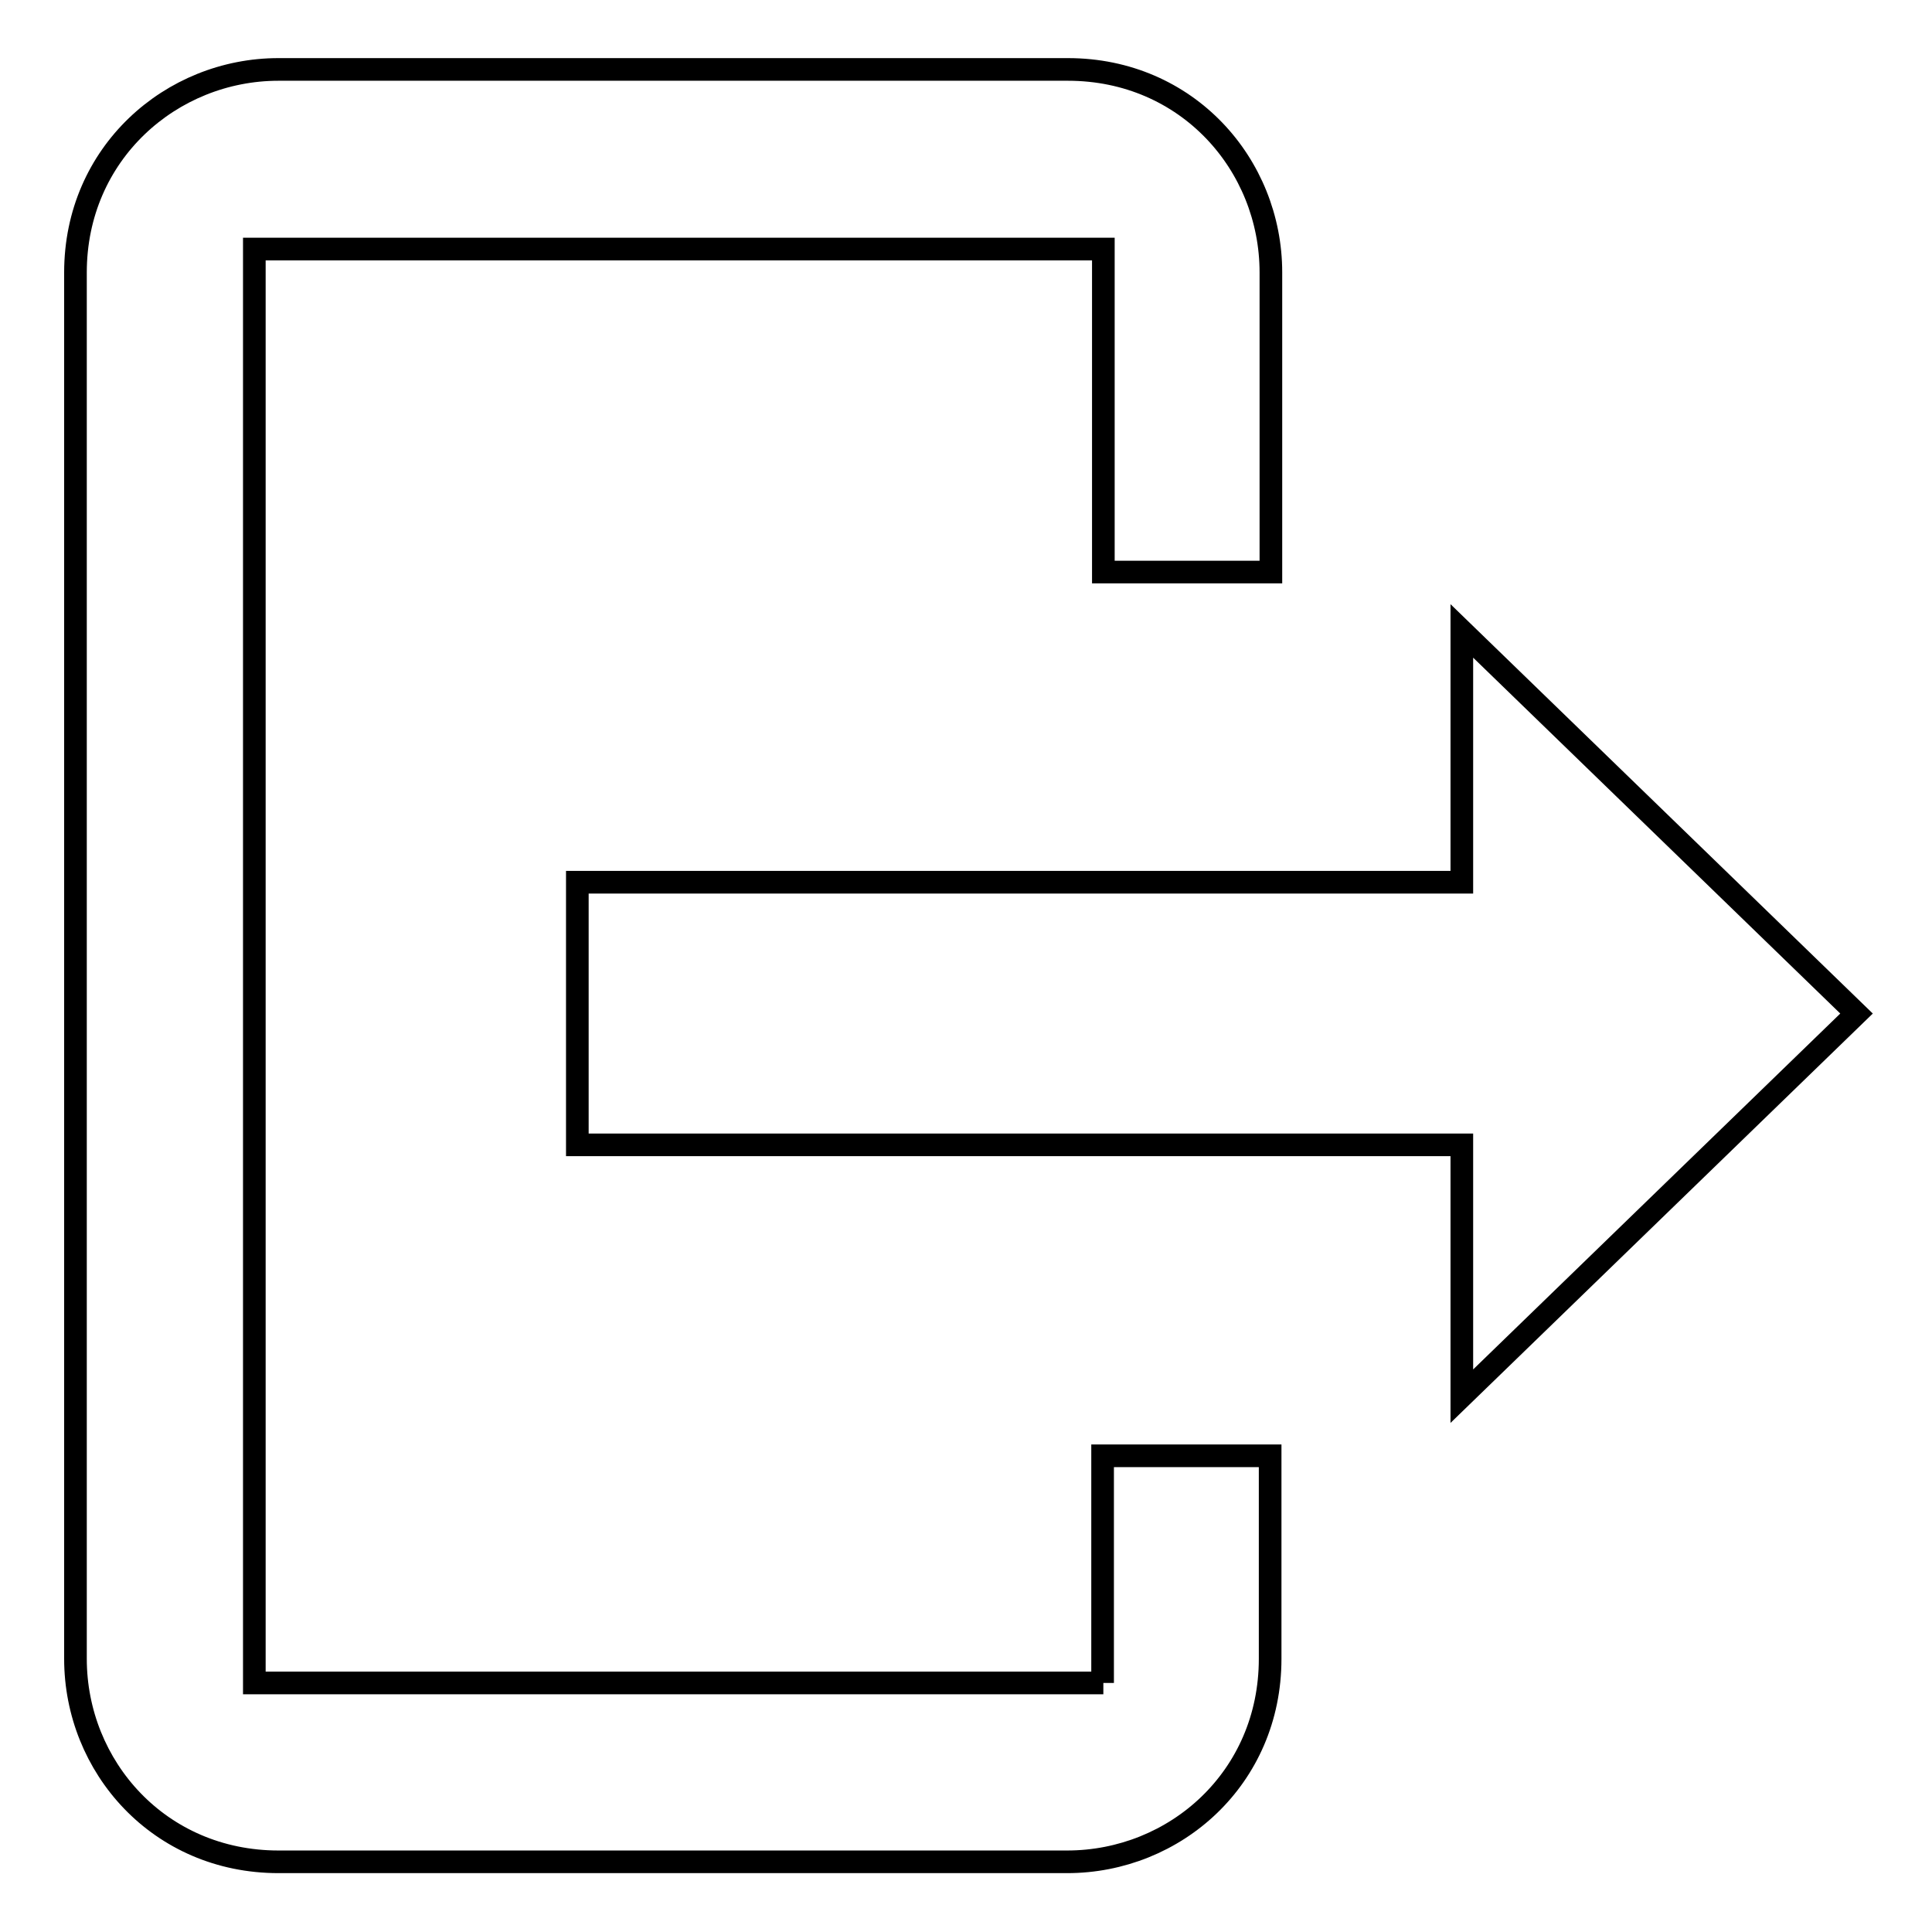<?xml version="1.0" encoding="utf-8"?>
<!-- Svg Vector Icons : http://www.onlinewebfonts.com/icon -->
<!DOCTYPE svg PUBLIC "-//W3C//DTD SVG 1.1//EN" "http://www.w3.org/Graphics/SVG/1.1/DTD/svg11.dtd">
<svg version="1.1" xmlns="http://www.w3.org/2000/svg" xmlns:xlink="http://www.w3.org/1999/xlink" x="0px" y="0px" viewBox="0 0 256 256" enable-background="new 0 0 256 256" xml:space="preserve">
<g><g><path stroke-width="3" fill-opacity="0" stroke="#000000"  d="M246,134.3l-52.3-50.7v33.3H76.5v34.8h117.2V185L246,134.3z M146.2,223H33.7V33h112.5v42.8h22.2V36.1c0-14.3-11.1-26.9-26.9-26.9H36.9C22.7,9.2,10,20.3,10,36.1v183.7c0,14.3,11.1,26.9,26.9,26.9h104.5c14.3,0,26.9-11.1,26.9-26.9v-26.9h-22.2V223L146.2,223z"/></g></g>
</svg>